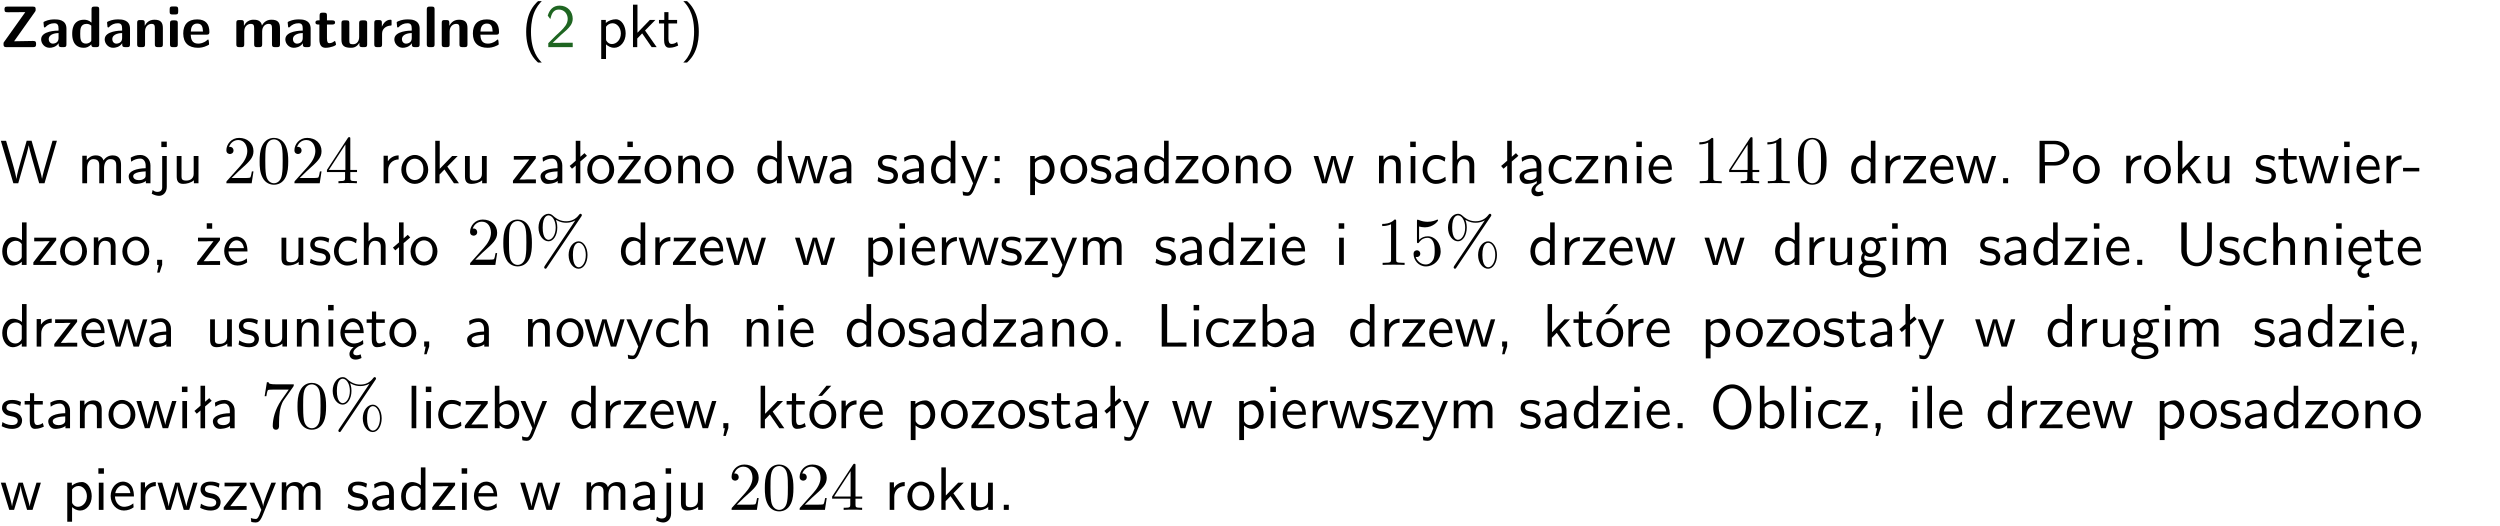 <?xml version="1.0" encoding="UTF-8"?>
<svg width="366pt" height="77pt" version="1.2" viewBox="0 0 366 77" xmlns="http://www.w3.org/2000/svg" xmlns:xlink="http://www.w3.org/1999/xlink">
 <defs>
  <symbol id="glyph0-1" overflow="visible">
   <path d="m5.141-5.203c0.078-0.109 0.078-0.125 0.078-0.312 0-0.234 0-0.422-0.406-0.422h-3.75c-0.359 0-0.406 0.141-0.406 0.422 0 0.406 0.172 0.406 0.516 0.406 0.75 0 1.484-0.016 2.234-0.016h0.297l-3.094 4.344c-0.094 0.109-0.094 0.125-0.094 0.297v0.078c0 0.297 0.094 0.406 0.422 0.406h3.922c0.328 0 0.422-0.109 0.422-0.406v-0.078c0-0.422-0.203-0.422-0.5-0.422-0.75 0-1.938 0.031-2.719 0.047z"/>
  </symbol>
  <symbol id="glyph0-2" overflow="visible">
   <path d="m3.969-2.703c0-1.359-1.297-1.359-1.719-1.359-0.406 0-0.844 0.031-1.406 0.266-0.188 0.078-0.234 0.109-0.234 0.203 0 0.062 0.062 0.547 0.062 0.625 0.016 0.047 0.062 0.094 0.109 0.094s0.078-0.031 0.094-0.047c0.375-0.391 0.797-0.578 1.328-0.578 0.469 0 0.609 0.281 0.609 0.781v0.297c-0.297 0-2.547 0.031-2.547 1.281 0 0.594 0.484 1.234 1.234 1.234 0.297 0 0.938-0.078 1.328-0.672v0.172c0 0.266 0.062 0.406 0.422 0.406h0.312c0.328 0 0.406-0.109 0.406-0.406zm-1.156 1.391c0 0.797-0.812 0.797-0.844 0.797-0.359 0-0.594-0.312-0.594-0.641 0-0.844 1.188-0.906 1.438-0.906z"/>
  </symbol>
  <symbol id="glyph0-3" overflow="visible">
   <path d="m4.266-5.531c0-0.281-0.047-0.406-0.406-0.406h-0.312c-0.328 0-0.406 0.109-0.406 0.406v1.938c-0.391-0.359-0.812-0.422-1.078-0.422-1.75 0-1.75 1.641-1.75 2.062 0 0.391 0 2.047 1.703 2.047 0.359 0 0.719-0.109 1.094-0.5 0 0.328 0.125 0.406 0.406 0.406h0.344c0.328 0 0.406-0.109 0.406-0.406zm-1.156 4.453c0 0.156 0 0.234-0.25 0.406-0.219 0.125-0.406 0.156-0.516 0.156-0.859 0-0.859-0.797-0.859-1.438s0-1.453 0.953-1.453c0.25 0 0.484 0.094 0.672 0.266z"/>
  </symbol>
  <symbol id="glyph0-4" overflow="visible">
   <path d="m4.281-2.781c0-0.891-0.375-1.234-1.25-1.234-0.906 0-1.281 0.656-1.391 0.875h-0.016v-0.422c0-0.281-0.062-0.406-0.406-0.406h-0.297c-0.312 0-0.406 0.094-0.406 0.406v3.156c0 0.297 0.094 0.406 0.406 0.406h0.344c0.328 0 0.406-0.109 0.406-0.406v-1.891c0-0.75 0.5-1.109 0.953-1.109 0.406 0 0.484 0.203 0.484 0.641v2.359c0 0.266 0.062 0.406 0.422 0.406h0.344c0.328 0 0.406-0.109 0.406-0.406z"/>
  </symbol>
  <symbol id="glyph0-5" overflow="visible">
   <path d="m0.875-5.953c-0.281 0-0.406 0.047-0.406 0.391v0.406c0 0.266 0.078 0.375 0.391 0.375h0.453c0.406 0 0.406-0.172 0.406-0.578s0-0.594-0.406-0.594zm0.781 2.438c0-0.266-0.062-0.406-0.406-0.406h-0.312c-0.312 0-0.422 0.094-0.422 0.406v3.109c0 0.297 0.094 0.406 0.422 0.406h0.312c0.328 0 0.406-0.109 0.406-0.406z"/>
  </symbol>
  <symbol id="glyph0-6" overflow="visible">
   <path d="m3.688-1.828c0.203 0 0.406-0.016 0.406-0.391 0-1.109-0.5-1.844-1.781-1.844-1.375 0-2.047 0.766-2.047 2.062 0 1.406 0.812 2.094 2.156 2.094 0.328 0 0.812-0.047 1.375-0.328 0.188-0.094 0.25-0.109 0.25-0.219 0-0.062-0.016-0.312-0.031-0.375-0.031-0.266-0.047-0.281-0.125-0.281-0.031 0-0.047 0-0.141 0.094-0.5 0.438-1.016 0.5-1.297 0.5-0.969 0-1.062-0.766-1.094-1.312zm-2.312-0.453c0.016-0.531 0.188-1.172 0.938-1.172 0.688 0 0.812 0.5 0.844 1.172z"/>
  </symbol>
  <symbol id="glyph0-7" overflow="visible">
   <path d="m6.906-2.781c0-0.891-0.375-1.234-1.25-1.234-0.609 0-1.078 0.281-1.391 0.844-0.141-0.812-0.859-0.844-1.219-0.844-0.172 0-0.531 0-0.922 0.281-0.266 0.203-0.422 0.469-0.484 0.594h-0.016v-0.422c0-0.281-0.062-0.406-0.406-0.406h-0.297c-0.312 0-0.406 0.094-0.406 0.406v3.156c0 0.297 0.094 0.406 0.406 0.406h0.344c0.328 0 0.406-0.109 0.406-0.406v-1.891c0-0.781 0.531-1.109 0.953-1.109 0.406 0 0.5 0.188 0.5 0.641v2.359c0 0.297 0.094 0.406 0.406 0.406h0.344c0.328 0 0.422-0.109 0.422-0.406v-1.891c0-0.781 0.516-1.109 0.938-1.109 0.406 0 0.5 0.188 0.5 0.641v2.359c0 0.297 0.094 0.406 0.406 0.406h0.344c0.328 0 0.422-0.109 0.422-0.406z"/>
  </symbol>
  <symbol id="glyph0-8" overflow="visible">
   <path d="m1.859-3.312h0.766c0.109 0 0.422 0 0.422-0.297 0-0.312-0.312-0.312-0.422-0.312h-0.766v-0.703c0-0.281-0.047-0.422-0.406-0.422h-0.266c-0.312 0-0.406 0.094-0.406 0.422v0.703h-0.203c-0.094 0-0.406 0-0.406 0.312 0 0.297 0.312 0.297 0.406 0.297h0.172v2.172c0 0.859 0.312 1.234 0.906 1.234 0.078 0 0.453 0 0.891-0.141 0.156-0.031 0.641-0.188 0.641-0.359 0-0.016-0.016-0.078-0.062-0.266-0.047-0.172-0.062-0.219-0.141-0.219-0.031 0-0.047 0.016-0.094 0.062-0.094 0.062-0.328 0.25-0.688 0.25-0.203 0-0.344-0.141-0.344-0.703z"/>
  </symbol>
  <symbol id="glyph0-9" overflow="visible">
   <path d="m4.281-3.516c0-0.266-0.062-0.406-0.406-0.406h-0.344c-0.328 0-0.422 0.109-0.422 0.406v2.031c0 0.562-0.297 1.062-0.906 1.062-0.469 0-0.531-0.125-0.531-0.578v-2.516c0-0.266-0.047-0.406-0.406-0.406h-0.344c-0.312 0-0.406 0.094-0.406 0.406v2.438c0 0.922 0.5 1.172 1.391 1.172 0.219 0 0.828 0 1.234-0.734v0.234c0 0.266 0.062 0.406 0.406 0.406h0.328c0.328 0 0.406-0.109 0.406-0.406z"/>
  </symbol>
  <symbol id="glyph0-10" overflow="visible">
   <path d="m1.656-1.969c0-0.812 0.688-1.141 1.219-1.188 0.156 0 0.172 0 0.172-0.219v-0.406c0-0.172 0-0.234-0.156-0.234-0.234 0-0.859 0.078-1.266 1.016v-0.562c0-0.281-0.062-0.406-0.422-0.406h-0.266c-0.312 0-0.422 0.094-0.422 0.406v3.156c0 0.297 0.094 0.406 0.422 0.406h0.312c0.328 0 0.406-0.109 0.406-0.406z"/>
  </symbol>
  <symbol id="glyph0-11" overflow="visible">
   <path d="m1.656-5.531c0-0.281-0.062-0.406-0.406-0.406h-0.312c-0.312 0-0.422 0.094-0.422 0.406v5.125c0 0.297 0.094 0.406 0.422 0.406h0.312c0.328 0 0.406-0.109 0.406-0.406z"/>
  </symbol>
  <symbol id="glyph1-1" overflow="visible">
   <path d="m2.438-6.734c-0.297 0.281-0.891 0.828-1.312 1.922-0.359 0.969-0.422 1.922-0.422 2.562 0 2.906 1.297 4.094 1.734 4.5h0.547c-0.438-0.438-1.578-1.594-1.578-4.5 0-0.5 0.031-1.547 0.391-2.609 0.375-1.031 0.891-1.578 1.188-1.875z"/>
  </symbol>
  <symbol id="glyph1-2" overflow="visible">
   <path d="m1.562-1.688c-0.25 0.25-0.859 0.875-1.109 1.109v0.578h3.578v-0.641h-1.641c-0.109 0-0.219 0.016-0.312 0.016h-0.984c0.281-0.25 0.969-0.922 1.25-1.188 0.172-0.156 0.625-0.531 0.797-0.703 0.406-0.406 0.891-0.875 0.891-1.641 0-1.031-0.734-1.922-1.922-1.922-1.016 0-1.516 0.703-1.734 1.469 0.109 0.156 0.156 0.203 0.172 0.234 0.016 0.016 0.109 0.125 0.203 0.266 0.172-0.703 0.422-1.391 1.234-1.391 0.844 0 1.312 0.672 1.312 1.359 0 0.766-0.516 1.281-1.047 1.812z"/>
  </symbol>
  <symbol id="glyph1-3" overflow="visible">
   <path d="m1.438-0.406c0.281 0.25 0.672 0.5 1.203 0.5 0.875 0 1.672-0.875 1.672-2.094 0-1.078-0.578-2.078-1.438-2.078-0.531 0-1.047 0.188-1.469 0.531v-0.438h-0.672v5.719h0.703zm0-2.578c0.219-0.312 0.562-0.516 0.953-0.516 0.672 0 1.219 0.672 1.219 1.5 0 0.922-0.641 1.547-1.312 1.547-0.344 0-0.594-0.172-0.766-0.422-0.094-0.125-0.094-0.141-0.094-0.312z"/>
  </symbol>
  <symbol id="glyph1-4" overflow="visible">
   <path d="m2.516-2.438 1.516-1.547h-0.812l-1.812 1.875v-4.109h-0.656v6.219h0.625v-1.266l0.719-0.75 1.391 2.016h0.734z"/>
  </symbol>
  <symbol id="glyph1-5" overflow="visible">
   <path d="m1.562-3.469h1.266v-0.516h-1.266v-1.141h-0.609v1.141h-0.781v0.516h0.75v2.406c0 0.531 0.125 1.156 0.75 1.156s1.078-0.219 1.312-0.328l-0.156-0.531c-0.234 0.188-0.516 0.297-0.797 0.297-0.344 0-0.469-0.281-0.469-0.75z"/>
  </symbol>
  <symbol id="glyph1-6" overflow="visible">
   <path d="m1.047 2.25c0.297-0.281 0.891-0.828 1.297-1.922 0.359-0.969 0.422-1.922 0.422-2.578 0-2.891-1.281-4.078-1.719-4.484h-0.547c0.438 0.438 1.578 1.594 1.578 4.484 0 0.516-0.031 1.562-0.406 2.625-0.359 1.031-0.875 1.578-1.172 1.875z"/>
  </symbol>
  <symbol id="glyph1-7" overflow="visible">
   <path d="m8.328-6.219h-0.641l-0.812 2.812c-0.234 0.797-0.672 2.297-0.719 2.766 0-0.016-0.062-0.484-0.656-2.531l-0.875-3.047h-0.719l-0.812 2.797c-0.203 0.688-0.641 2.25-0.688 2.766h-0.016c-0.031-0.359-0.281-1.25-0.344-1.547-0.125-0.422-0.172-0.609-0.422-1.484l-0.734-2.531h-0.766l1.828 6.219h0.719l0.891-3.109c0.203-0.656 0.578-2 0.641-2.453 0.047 0.266 0.25 1.109 0.5 1.969l1.031 3.594h0.781z"/>
  </symbol>
  <symbol id="glyph1-8" overflow="visible">
   <path d="m6.391-2.672c0-0.609-0.141-1.406-1.219-1.406-0.547 0-1.016 0.25-1.344 0.734-0.234-0.688-0.859-0.734-1.141-0.734-0.656 0-1.078 0.359-1.312 0.688v-0.641h-0.656v4.031h0.703v-2.203c0-0.609 0.25-1.328 0.906-1.328 0.844 0 0.875 0.578 0.875 0.922v2.609h0.703v-2.203c0-0.609 0.25-1.328 0.906-1.328 0.844 0 0.875 0.578 0.875 0.922v2.609h0.703z"/>
  </symbol>
  <symbol id="glyph1-9" overflow="visible">
   <path d="m3.578-2.594c0-0.906-0.656-1.547-1.484-1.547-0.578 0-0.984 0.156-1.406 0.391l0.062 0.594c0.453-0.328 0.906-0.453 1.344-0.453 0.422 0 0.781 0.359 0.781 1.031v0.375c-1.344 0.031-2.484 0.406-2.484 1.188 0 0.391 0.25 1.109 1.031 1.109 0.125 0 0.969-0.016 1.484-0.422v0.328h0.672zm-0.703 1.406c0 0.172 0 0.391-0.297 0.562-0.266 0.172-0.609 0.172-0.703 0.172-0.438 0-0.828-0.203-0.828-0.578 0-0.625 1.453-0.688 1.828-0.703z"/>
  </symbol>
  <symbol id="glyph1-10" overflow="visible">
   <path d="m1.656-6.094h-0.797v0.797h0.797zm-2.203 7.625c0.438 0.25 0.844 0.312 1.078 0.312 0.562 0 1.125-0.469 1.125-1.312v-4.516h-0.672v4.594c0 0.578-0.453 0.656-0.703 0.656-0.266 0-0.5-0.094-0.688-0.281z"/>
  </symbol>
  <symbol id="glyph1-11" overflow="visible">
   <path d="m3.906-3.984h-0.703v2.609c0 0.672-0.5 0.984-1.078 0.984-0.641 0-0.703-0.234-0.703-0.625v-2.969h-0.703v3c0 0.656 0.219 1.078 0.953 1.078 0.484 0 1.125-0.141 1.562-0.531v0.438h0.672z"/>
  </symbol>
  <symbol id="glyph1-12" overflow="visible">
   <path d="m1.406-1.922c0-0.891 0.641-1.547 1.531-1.562v-0.594c-0.797 0-1.297 0.453-1.578 0.859v-0.812h-0.625v4.031h0.672z"/>
  </symbol>
  <symbol id="glyph1-13" overflow="visible">
   <path d="m4.203-1.969c0-1.203-0.891-2.172-1.953-2.172-1.109 0-1.984 1-1.984 2.172s0.922 2.062 1.969 2.062c1.078 0 1.969-0.906 1.969-2.062zm-1.969 1.5c-0.625 0-1.266-0.516-1.266-1.594s0.688-1.531 1.266-1.531c0.625 0 1.266 0.469 1.266 1.531s-0.609 1.594-1.266 1.594z"/>
  </symbol>
  <symbol id="glyph1-14" overflow="visible">
   <path d="m3.594-3.625v-0.359h-3.219v0.531h1.25c0.109 0 0.219-0.016 0.328-0.016h0.688l-2.391 3.094v0.375h3.359v-0.562h-1.328c-0.109 0-0.203 0.016-0.312 0.016h-0.766z"/>
  </symbol>
  <symbol id="glyph1-15" overflow="visible">
   <path d="m2.516-4.406-0.609 0.531v-2.344h-0.672v2.922l-0.891 0.766 0.344 0.406 0.547-0.469v2.594h0.672v-3.188l0.969-0.828z"/>
  </symbol>
  <symbol id="glyph1-16" overflow="visible">
   <path d="m3.594-3.625v-0.359h-3.219v0.531h1.25c0.109 0 0.219-0.016 0.328-0.016h0.688l-2.391 3.094v0.375h3.359v-0.562h-1.328c-0.109 0-0.203 0.016-0.312 0.016h-0.766zm-1.141-2.469h-0.797v0.797h0.797z"/>
  </symbol>
  <symbol id="glyph1-17" overflow="visible">
   <path d="m3.906-2.672c0-0.594-0.141-1.406-1.234-1.406-0.812 0-1.25 0.609-1.297 0.672v-0.625h-0.656v4.031h0.703v-2.203c0-0.594 0.234-1.328 0.906-1.328 0.859 0 0.875 0.641 0.875 0.922v2.609h0.703z"/>
  </symbol>
  <symbol id="glyph1-18" overflow="visible">
   <path d="m3.891-6.219h-0.672v2.625c-0.469-0.391-0.969-0.484-1.312-0.484-0.891 0-1.578 0.938-1.578 2.094 0 1.172 0.688 2.078 1.531 2.078 0.297 0 0.828-0.078 1.328-0.562v0.469h0.703zm-0.703 4.969c0 0.125 0 0.297-0.297 0.547-0.203 0.188-0.422 0.25-0.656 0.25-0.562 0-1.219-0.422-1.219-1.531 0-1.188 0.781-1.547 1.312-1.547 0.391 0 0.672 0.203 0.859 0.484z"/>
  </symbol>
  <symbol id="glyph1-19" overflow="visible">
   <path d="m5.984-3.984h-0.641l-0.578 1.906c-0.109 0.312-0.375 1.203-0.422 1.594-0.031-0.281-0.266-1.078-0.422-1.594l-0.578-1.906h-0.625l-0.516 1.688c-0.094 0.312-0.406 1.344-0.438 1.797-0.047-0.422-0.344-1.438-0.484-1.938l-0.469-1.547h-0.688l1.234 3.984h0.703c0.047-0.141 0.359-1.141 0.562-1.844 0.125-0.422 0.375-1.297 0.391-1.641h0.016c0.016 0.25 0.172 0.875 0.281 1.266l0.656 2.219h0.797z"/>
  </symbol>
  <symbol id="glyph1-20" overflow="visible">
   <path d="m3.078-3.844c-0.469-0.219-0.828-0.297-1.297-0.297-0.219 0-1.484 0-1.484 1.188 0 0.438 0.266 0.719 0.484 0.891 0.281 0.203 0.469 0.234 0.969 0.328 0.328 0.062 0.844 0.172 0.844 0.656 0 0.609-0.703 0.609-0.844 0.609-0.734 0-1.234-0.328-1.391-0.438l-0.109 0.609c0.281 0.141 0.781 0.391 1.516 0.391 0.156 0 0.641 0 1.031-0.281 0.281-0.219 0.438-0.578 0.438-0.953 0-0.5-0.344-0.812-0.359-0.828-0.344-0.312-0.594-0.375-1.031-0.453-0.5-0.094-0.906-0.188-0.906-0.625 0-0.562 0.641-0.562 0.75-0.562 0.297 0 0.766 0.047 1.281 0.344z"/>
  </symbol>
  <symbol id="glyph1-21" overflow="visible">
   <path d="m4-3.984h-0.672c-1.172 2.859-1.188 3.266-1.188 3.469h-0.016c-0.047-0.594-0.766-2.266-0.812-2.344l-0.484-1.125h-0.703l1.734 3.984c-0.094 0.281-0.281 0.719-0.312 0.812-0.234 0.516-0.391 0.516-0.516 0.516-0.141 0-0.438-0.031-0.703-0.141l0.062 0.578c0.188 0.047 0.438 0.078 0.641 0.078 0.312 0 0.641-0.109 1.016-1.031z"/>
  </symbol>
  <symbol id="glyph1-22" overflow="visible">
   <path d="m1.609-3.984h-0.734v0.75h0.734zm-0.734 3.234v0.75h0.734v-0.75z"/>
  </symbol>
  <symbol id="glyph1-23" overflow="visible">
   <path d="m1.469-6.094h-0.812v0.797h0.812zm-0.062 2.109h-0.688v3.984h0.688z"/>
  </symbol>
  <symbol id="glyph1-24" overflow="visible">
   <path d="m3.672-3.75c-0.531-0.297-0.828-0.391-1.375-0.391-1.25 0-1.969 1.094-1.969 2.156 0 1.109 0.812 2.078 1.938 2.078 0.484 0 0.969-0.125 1.453-0.453l-0.047-0.594c-0.469 0.359-0.953 0.484-1.406 0.484-0.734 0-1.25-0.656-1.25-1.531 0-0.703 0.344-1.562 1.297-1.562 0.453 0 0.766 0.078 1.25 0.391z"/>
  </symbol>
  <symbol id="glyph1-25" overflow="visible">
   <path d="m3.906-2.672c0-0.594-0.141-1.406-1.234-1.406-0.562 0-0.984 0.281-1.266 0.641v-2.781h-0.688v6.219h0.703v-2.203c0-0.594 0.234-1.328 0.906-1.328 0.859 0 0.875 0.641 0.875 0.922v2.609h0.703z"/>
  </symbol>
  <symbol id="glyph1-26" overflow="visible">
   <path d="m2.875-1.188c0 0.172 0 0.391-0.297 0.562-0.266 0.172-0.609 0.172-0.703 0.172-0.438 0-0.828-0.203-0.828-0.578 0-0.625 1.453-0.688 1.828-0.703zm-0.188 2.125c0-0.406 0.375-0.703 0.797-0.938h0.094v-2.594c0-0.906-0.656-1.547-1.484-1.547-0.578 0-0.984 0.156-1.406 0.391l0.062 0.594c0.453-0.328 0.906-0.453 1.344-0.453 0.422 0 0.781 0.359 0.781 1.031v0.375c-1.344 0.031-2.484 0.406-2.484 1.188 0 0.391 0.25 1.109 1.031 1.109 0.125 0 0.969-0.016 1.484-0.422v0.328c-0.453 0.25-0.812 0.688-0.781 1.141 0.016 0.391 0.281 0.766 0.891 0.766 0.297 0 0.516-0.062 0.875-0.234l-0.125-0.531c-0.203 0.094-0.406 0.141-0.594 0.141-0.25-0.031-0.469-0.078-0.484-0.344z"/>
  </symbol>
  <symbol id="glyph1-27" overflow="visible">
   <path d="m3.719-1.969c0-0.297-0.016-0.969-0.359-1.516-0.375-0.547-0.922-0.656-1.25-0.656-0.984 0-1.797 0.953-1.797 2.109 0 1.188 0.859 2.125 1.938 2.125 0.562 0 1.078-0.203 1.422-0.469l-0.047-0.578c-0.562 0.469-1.156 0.5-1.359 0.5-0.719 0-1.297-0.625-1.328-1.516zm-2.734-0.484c0.141-0.688 0.625-1.141 1.125-1.141 0.469 0 0.969 0.312 1.094 1.141z"/>
  </symbol>
  <symbol id="glyph1-28" overflow="visible">
   <path d="m1.609-0.75h-0.734v0.75h0.734z"/>
  </symbol>
  <symbol id="glyph1-29" overflow="visible">
   <path d="m3.156-2.594c1.109 0 2.062-0.812 2.062-1.812 0-0.969-0.891-1.812-2.125-1.812h-2.234v6.219h0.797v-2.594zm-0.266-3.125c1 0 1.609 0.547 1.609 1.312 0 0.703-0.578 1.297-1.609 1.297h-1.266v-2.609z"/>
  </symbol>
  <symbol id="glyph1-30" overflow="visible">
   <path d="m2.469-1.734v-0.516h-2.375v0.516z"/>
  </symbol>
  <symbol id="glyph1-31" overflow="visible">
   <path d="m1.609-0.016v-0.734h-0.734v0.75h0.219l-0.219 1.125h0.359z"/>
  </symbol>
  <symbol id="glyph1-32" overflow="visible">
   <path d="m3.156-3.5c0.203 0 0.453-0.047 0.672-0.047 0.156 0 0.5 0.031 0.516 0.031l-0.094-0.562c-0.625 0-1.141 0.172-1.422 0.281-0.188-0.156-0.484-0.281-0.844-0.281-0.781 0-1.422 0.641-1.422 1.453 0 0.344 0.109 0.656 0.297 0.891-0.266 0.375-0.266 0.719-0.266 0.766 0 0.234 0.078 0.5 0.234 0.688-0.469 0.266-0.578 0.688-0.578 0.922 0 0.672 0.891 1.203 1.984 1.203 1.109 0 1.984-0.531 1.984-1.219 0-1.25-1.5-1.25-1.844-1.25h-0.781c-0.125 0-0.531 0-0.531-0.469 0-0.094 0.047-0.25 0.109-0.328 0.188 0.141 0.484 0.266 0.812 0.266 0.812 0 1.438-0.672 1.438-1.469 0-0.422-0.203-0.75-0.297-0.891zm-1.172 1.828c-0.328 0-0.797-0.203-0.797-0.953 0-0.734 0.469-0.938 0.797-0.938 0.391 0 0.812 0.25 0.812 0.938 0 0.703-0.422 0.953-0.812 0.953zm0.406 1.703c0.188 0 1.203 0 1.203 0.609 0 0.406-0.609 0.703-1.344 0.703s-1.375-0.281-1.375-0.703c0-0.031 0-0.609 0.703-0.609z"/>
  </symbol>
  <symbol id="glyph1-33" overflow="visible">
   <path d="m5.312-6.219h-0.688v4.141c0 1.188-0.766 1.766-1.516 1.766-0.734 0-1.469-0.562-1.469-1.766v-4.141h-0.797v4.125c0 1.312 1.047 2.297 2.266 2.297 1.203 0 2.203-1 2.203-2.297z"/>
  </symbol>
  <symbol id="glyph1-34" overflow="visible">
   <path d="m0.984-2.453c0.141-0.688 0.625-1.141 1.125-1.141 0.469 0 0.969 0.312 1.094 1.141zm1.219 3.391c0-0.406 0.391-0.734 0.797-0.969 0.266-0.078 0.484-0.203 0.672-0.344l-0.047-0.578c-0.562 0.469-1.156 0.5-1.359 0.5-0.719 0-1.297-0.625-1.328-1.516h2.781c0-0.297-0.016-0.969-0.359-1.516-0.375-0.547-0.922-0.656-1.25-0.656-0.984 0-1.797 0.953-1.797 2.109 0 1.188 0.859 2.125 1.938 2.125-0.359 0.25-0.641 0.656-0.609 1.047 0.016 0.391 0.281 0.766 0.891 0.766 0.297 0 0.516-0.062 0.875-0.234l-0.125-0.531c-0.203 0.094-0.406 0.141-0.594 0.141-0.25-0.031-0.469-0.078-0.484-0.344z"/>
  </symbol>
  <symbol id="glyph1-35" overflow="visible">
   <path d="m1.641-6.219h-0.797v6.219h3.625v-0.594c-0.797 0.016-1.594 0.016-2.391 0.016h-0.438z"/>
  </symbol>
  <symbol id="glyph1-36" overflow="visible">
   <path d="m1.406-6.219h-0.672v6.219h0.703v-0.406c0.219 0.188 0.594 0.5 1.203 0.5 0.891 0 1.672-0.891 1.672-2.094 0-1.109-0.625-2.078-1.453-2.078-0.359 0-0.906 0.094-1.453 0.531zm0.031 3.219c0.141-0.219 0.469-0.531 0.953-0.531 0.531 0 1.219 0.391 1.219 1.531 0 1.172-0.75 1.547-1.297 1.547-0.359 0-0.656-0.156-0.875-0.562z"/>
  </symbol>
  <symbol id="glyph1-37" overflow="visible">
   <path d="m4.203-1.969c0-1.203-0.891-2.172-1.953-2.172-1.109 0-1.984 1-1.984 2.172s0.922 2.062 1.969 2.062c1.078 0 1.969-0.906 1.969-2.062zm-1.969 1.5c-0.625 0-1.266-0.516-1.266-1.594s0.688-1.531 1.266-1.531c0.625 0 1.266 0.469 1.266 1.531s-0.609 1.594-1.266 1.594zm1.234-5.75h-0.703l-1.203 1.484h0.547z"/>
  </symbol>
  <symbol id="glyph1-38" overflow="visible">
   <path d="m1.406-6.219h-0.688v6.219h0.688z"/>
  </symbol>
  <symbol id="glyph1-39" overflow="visible">
   <path d="m6.094-3.094c0-1.891-1.297-3.328-2.797-3.328-1.516 0-2.797 1.469-2.797 3.328 0 1.906 1.328 3.297 2.797 3.297 1.5 0 2.797-1.406 2.797-3.297zm-2.797 2.703c-1.047 0-2-1.109-2-2.844 0-1.641 0.984-2.609 2-2.609 1.031 0 2 1.016 2 2.609 0 1.75-0.969 2.844-2 2.844z"/>
  </symbol>
  <symbol id="glyph2-1" overflow="visible">
   <path d="m4.469-1.734h-0.234c-0.062 0.297-0.125 0.734-0.234 0.891-0.062 0.078-0.719 0.078-0.938 0.078h-1.797l1.062-1.031c1.547-1.375 2.141-1.906 2.141-2.906 0-1.141-0.891-1.938-2.109-1.938-1.125 0-1.859 0.922-1.859 1.812 0 0.547 0.5 0.547 0.531 0.547 0.172 0 0.516-0.109 0.516-0.531 0-0.25-0.188-0.516-0.531-0.516-0.078 0-0.094 0-0.125 0.016 0.219-0.656 0.766-1.016 1.344-1.016 0.906 0 1.328 0.812 1.328 1.625 0 0.797-0.484 1.578-1.047 2.203l-1.906 2.125c-0.109 0.109-0.109 0.141-0.109 0.375h3.703z"/>
  </symbol>
  <symbol id="glyph2-2" overflow="visible">
   <path d="m4.578-3.188c0-0.797-0.047-1.594-0.391-2.328-0.453-0.969-1.281-1.125-1.688-1.125-0.609 0-1.328 0.266-1.75 1.188-0.312 0.688-0.359 1.469-0.359 2.266 0 0.75 0.031 1.641 0.453 2.406 0.422 0.797 1.156 1 1.641 1 0.531 0 1.297-0.203 1.734-1.156 0.312-0.688 0.359-1.469 0.359-2.25zm-2.094 3.188c-0.391 0-0.984-0.25-1.156-1.203-0.109-0.594-0.109-1.516-0.109-2.109 0-0.641 0-1.297 0.078-1.828 0.188-1.188 0.938-1.281 1.188-1.281 0.328 0 0.984 0.188 1.172 1.172 0.109 0.562 0.109 1.312 0.109 1.938 0 0.75 0 1.422-0.109 2.062-0.156 0.953-0.719 1.25-1.172 1.25z"/>
  </symbol>
  <symbol id="glyph2-3" overflow="visible">
   <path d="m0.281-1.641h2.656v0.859c0 0.359-0.031 0.469-0.766 0.469h-0.203v0.312c0.406-0.031 0.922-0.031 1.344-0.031s0.938 0 1.359 0.031v-0.312h-0.219c-0.734 0-0.75-0.109-0.75-0.469v-0.859h0.984v-0.312h-0.984v-4.531c0-0.203 0-0.266-0.172-0.266-0.078 0-0.109 0-0.188 0.125l-3.062 4.672zm2.703-0.312h-2.422l2.422-3.719z"/>
  </symbol>
  <symbol id="glyph2-4" overflow="visible">
   <path d="m2.938-6.375c0-0.25 0-0.266-0.234-0.266-0.625 0.641-1.5 0.641-1.812 0.641v0.312c0.203 0 0.781 0 1.297-0.266v5.172c0 0.359-0.031 0.469-0.922 0.469h-0.312v0.312c0.344-0.031 1.203-0.031 1.609-0.031 0.391 0 1.266 0 1.609 0.031v-0.312h-0.312c-0.906 0-0.922-0.109-0.922-0.469z"/>
  </symbol>
  <symbol id="glyph2-5" overflow="visible">
   <path d="m6.828-7.094c0.062-0.094 0.078-0.125 0.078-0.188 0-0.109-0.094-0.203-0.203-0.203-0.094 0-0.141 0.078-0.203 0.141-0.5 0.688-1.172 0.953-1.891 0.953-0.703 0-1.312-0.25-1.875-0.766-0.188-0.172-0.391-0.328-0.703-0.328-0.766 0-1.469 0.844-1.469 2.016 0 1.203 0.719 2.016 1.469 2.016 0.719 0 1.281-0.891 1.281-2.016 0-0.141 0-0.609-0.203-1.125 0.656 0.375 1.141 0.422 1.5 0.422 0.766 0 1.266-0.312 1.328-0.344h0.016l-4.484 6.672c-0.078 0.141-0.078 0.188-0.078 0.203 0 0.109 0.094 0.203 0.188 0.203 0.109 0 0.125-0.047 0.203-0.156zm-4.797 3.422c-0.203 0-0.859-0.141-0.859-1.797s0.656-1.781 0.859-1.781c0.531 0 1.047 0.734 1.047 1.781 0 1.078-0.531 1.797-1.047 1.797zm4.422 4.016c-0.203 0-0.859-0.141-0.859-1.797s0.641-1.781 0.859-1.781c0.531 0 1.031 0.734 1.031 1.781 0 1.078-0.516 1.797-1.031 1.797zm1.281-1.797c0-1.141-0.594-2-1.297-2-0.75 0-1.469 0.828-1.469 2 0 1.203 0.719 2.016 1.469 2.016 0.734 0 1.297-0.891 1.297-2.016z"/>
  </symbol>
  <symbol id="glyph2-6" overflow="visible">
   <path d="m4.469-2c0-1.188-0.812-2.188-1.891-2.188-0.469 0-0.906 0.156-1.266 0.516v-1.953c0.203 0.062 0.531 0.125 0.844 0.125 1.234 0 1.938-0.906 1.938-1.031 0-0.062-0.031-0.109-0.109-0.109 0 0-0.031 0-0.078 0.031-0.203 0.094-0.688 0.297-1.359 0.297-0.391 0-0.859-0.078-1.328-0.281-0.078-0.031-0.094-0.031-0.109-0.031-0.109 0-0.109 0.078-0.109 0.234v2.953c0 0.172 0 0.25 0.141 0.25 0.078 0 0.094-0.016 0.141-0.078 0.109-0.156 0.469-0.703 1.281-0.703 0.516 0 0.766 0.453 0.844 0.641 0.156 0.375 0.188 0.75 0.188 1.25 0 0.359 0 0.953-0.25 1.375-0.234 0.391-0.609 0.641-1.062 0.641-0.719 0-1.297-0.531-1.469-1.109 0.031 0 0.062 0.016 0.172 0.016 0.328 0 0.5-0.25 0.5-0.484 0-0.25-0.172-0.5-0.5-0.5-0.141 0-0.484 0.078-0.484 0.531 0 0.859 0.688 1.828 1.797 1.828 1.156 0 2.172-0.953 2.172-2.219z"/>
  </symbol>
  <symbol id="glyph2-7" overflow="visible">
   <path d="m4.75-6.078c0.078-0.109 0.078-0.125 0.078-0.344h-2.422c-1.203 0-1.234-0.125-1.266-0.312h-0.25l-0.328 2.047h0.25c0.031-0.156 0.109-0.781 0.25-0.906 0.062-0.062 0.844-0.062 0.969-0.062h2.062c-0.109 0.156-0.891 1.25-1.109 1.578-0.906 1.344-1.234 2.734-1.234 3.75 0 0.094 0 0.547 0.469 0.547 0.453 0 0.453-0.453 0.453-0.547v-0.516c0-0.547 0.031-1.094 0.109-1.625 0.047-0.234 0.172-1.094 0.625-1.703z"/>
  </symbol>
  <clipPath id="clip1">
   <path d="m0 0h365.67v1h-365.67z"/>
  </clipPath>
 </defs>
 <g id="surface1">
  <g>
   <use y="6.902" xlink:href="#glyph0-1"/>
   <use x="5.759" y="6.902" xlink:href="#glyph0-2"/>
   <use x="10.257" y="6.902" xlink:href="#glyph0-3"/>
   <use x="15.065" y="6.902" xlink:href="#glyph0-2"/>
   <use x="19.563" y="6.902" xlink:href="#glyph0-4"/>
   <use x="24.371" y="6.902" xlink:href="#glyph0-5"/>
   <use x="26.56" y="6.902" xlink:href="#glyph0-6"/>
   <use x="34.084" y="6.902" xlink:href="#glyph0-7"/>
   <use x="41.51" y="6.902" xlink:href="#glyph0-2"/>
   <use x="46.008" y="6.902" xlink:href="#glyph0-8"/>
   <use x="49.471" y="6.902" xlink:href="#glyph0-9"/>
   <use x="54.279" y="6.902" xlink:href="#glyph0-10"/>
   <use x="57.467" y="6.902" xlink:href="#glyph0-2"/>
   <use x="61.966" y="6.902" xlink:href="#glyph0-11"/>
   <use x="64.156" y="6.902" xlink:href="#glyph0-4"/>
   <use x="68.963" y="6.902" xlink:href="#glyph0-6"/>
   <use x="76.328" y="6.902" xlink:href="#glyph1-1"/>
  </g>
  <g fill="#1e6521">
   <use x="79.815" y="6.902" xlink:href="#glyph1-2"/>
  </g>
  <g>
   <use x="87.284" y="6.902" xlink:href="#glyph1-3"/>
   <use x="91.917" y="6.902" xlink:href="#glyph1-4"/>
   <use x="96.301" y="6.902" xlink:href="#glyph1-5"/>
   <use x="99.538" y="6.902" xlink:href="#glyph1-6"/>
   <use y="26.827" xlink:href="#glyph1-7"/>
   <use x="11.328" y="26.827" xlink:href="#glyph1-8"/>
   <use x="18.451" y="26.827" xlink:href="#glyph1-9"/>
   <use x="22.76" y="26.827" xlink:href="#glyph1-10"/>
   <use x="25.152" y="26.827" xlink:href="#glyph1-11"/>
   <use x="32.639" y="26.827" xlink:href="#glyph2-1"/>
   <use x="37.62" y="26.827" xlink:href="#glyph2-2"/>
   <use x="42.602" y="26.827" xlink:href="#glyph2-1"/>
   <use x="47.583" y="26.827" xlink:href="#glyph2-3"/>
   <use x="55.422" y="26.827" xlink:href="#glyph1-12"/>
   <use x="58.486" y="26.827" xlink:href="#glyph1-13"/>
   <use x="62.969" y="26.827" xlink:href="#glyph1-4"/>
   <use x="67.353" y="26.827" xlink:href="#glyph1-11"/>
   <use x="74.846" y="26.827" xlink:href="#glyph1-14"/>
   <use x="78.744" y="26.827" xlink:href="#glyph1-9"/>
   <use x="83.053" y="26.827" xlink:href="#glyph1-15"/>
   <use x="85.71" y="26.827" xlink:href="#glyph1-13"/>
   <use x="90.194" y="26.827" xlink:href="#glyph1-16"/>
   <use x="94.091" y="26.827" xlink:href="#glyph1-13"/>
   <use x="98.575" y="26.827" xlink:href="#glyph1-17"/>
   <use x="103.208" y="26.827" xlink:href="#glyph1-13"/>
   <use x="110.551" y="26.827" xlink:href="#glyph1-18"/>
   <use x="115.184" y="26.827" xlink:href="#glyph1-19"/>
   <use x="121.06" y="26.827" xlink:href="#glyph1-9"/>
   <use x="128.229" y="26.827" xlink:href="#glyph1-20"/>
   <use x="131.666" y="26.827" xlink:href="#glyph1-9"/>
   <use x="135.975" y="26.827" xlink:href="#glyph1-18"/>
   <use x="140.599" y="26.827" xlink:href="#glyph1-21"/>
   <use x="144.743" y="26.827" xlink:href="#glyph1-22"/>
   <use x="150.085" y="26.827" xlink:href="#glyph1-3"/>
   <use x="154.969" y="26.827" xlink:href="#glyph1-13"/>
   <use x="159.452" y="26.827" xlink:href="#glyph1-20"/>
   <use x="162.889" y="26.827" xlink:href="#glyph1-9"/>
   <use x="167.198" y="26.827" xlink:href="#glyph1-18"/>
   <use x="171.831" y="26.827" xlink:href="#glyph1-14"/>
   <use x="175.729" y="26.827" xlink:href="#glyph1-13"/>
   <use x="180.212" y="26.827" xlink:href="#glyph1-17"/>
   <use x="184.845" y="26.827" xlink:href="#glyph1-13"/>
   <use x="192.188" y="26.827" xlink:href="#glyph1-19"/>
   <use x="201.166" y="26.827" xlink:href="#glyph1-17"/>
   <use x="205.799" y="26.827" xlink:href="#glyph1-23"/>
   <use x="207.941" y="26.827" xlink:href="#glyph1-24"/>
   <use x="211.926" y="26.827" xlink:href="#glyph1-25"/>
   <use x="219.419" y="26.827" xlink:href="#glyph1-15"/>
   <use x="222.077" y="26.827" xlink:href="#glyph1-26"/>
   <use x="226.386" y="26.827" xlink:href="#glyph1-24"/>
   <use x="230.371" y="26.827" xlink:href="#glyph1-14"/>
   <use x="234.269" y="26.827" xlink:href="#glyph1-17"/>
   <use x="238.901" y="26.827" xlink:href="#glyph1-23"/>
   <use x="241.044" y="26.827" xlink:href="#glyph1-27"/>
   <use x="247.889" y="26.827" xlink:href="#glyph2-4"/>
   <use x="252.87" y="26.827" xlink:href="#glyph2-3"/>
   <use x="257.852" y="26.827" xlink:href="#glyph2-4"/>
   <use x="262.833" y="26.827" xlink:href="#glyph2-2"/>
   <use x="270.672" y="26.827" xlink:href="#glyph1-18"/>
   <use x="275.305" y="26.827" xlink:href="#glyph1-12"/>
   <use x="278.369" y="26.827" xlink:href="#glyph1-14"/>
   <use x="282.266" y="26.827" xlink:href="#glyph1-27"/>
   <use x="286.251" y="26.827" xlink:href="#glyph1-19"/>
   <use x="292.378" y="26.827" xlink:href="#glyph1-28"/>
   <use x="297.729" y="26.827" xlink:href="#glyph1-29"/>
   <use x="303.207" y="26.827" xlink:href="#glyph1-13"/>
   <use x="310.55" y="26.827" xlink:href="#glyph1-12"/>
   <use x="313.614" y="26.827" xlink:href="#glyph1-13"/>
   <use x="318.097" y="26.827" xlink:href="#glyph1-4"/>
   <use x="322.481" y="26.827" xlink:href="#glyph1-11"/>
   <use x="329.965" y="26.827" xlink:href="#glyph1-20"/>
   <use x="333.402" y="26.827" xlink:href="#glyph1-5"/>
   <use x="336.398" y="26.827" xlink:href="#glyph1-19"/>
   <use x="342.524" y="26.827" xlink:href="#glyph1-23"/>
   <use x="344.666" y="26.827" xlink:href="#glyph1-27"/>
   <use x="348.651" y="26.827" xlink:href="#glyph1-12"/>
   <use x="351.715" y="26.827" xlink:href="#glyph1-30"/>
   <use y="38.782" xlink:href="#glyph1-18"/>
   <use x="4.633" y="38.782" xlink:href="#glyph1-14"/>
   <use x="8.531" y="38.782" xlink:href="#glyph1-13"/>
   <use x="13.014" y="38.782" xlink:href="#glyph1-17"/>
   <use x="17.647" y="38.782" xlink:href="#glyph1-13"/>
   <use x="22.13" y="38.782" xlink:href="#glyph1-31"/>
   <use x="28.611" y="38.782" xlink:href="#glyph1-16"/>
   <use x="32.509" y="38.782" xlink:href="#glyph1-27"/>
   <use x="40.492" y="38.782" xlink:href="#glyph1-11"/>
   <use x="45.125" y="38.782" xlink:href="#glyph1-20"/>
   <use x="48.562" y="38.782" xlink:href="#glyph1-24"/>
   <use x="52.547" y="38.782" xlink:href="#glyph1-25"/>
   <use x="57.18" y="38.782" xlink:href="#glyph1-15"/>
   <use x="59.837" y="38.782" xlink:href="#glyph1-13"/>
   <use x="68.314" y="38.782" xlink:href="#glyph2-1"/>
   <use x="73.295" y="38.782" xlink:href="#glyph2-2"/>
   <use x="78.277" y="38.782" xlink:href="#glyph2-5"/>
   <use x="90.572" y="38.782" xlink:href="#glyph1-18"/>
   <use x="95.205" y="38.782" xlink:href="#glyph1-12"/>
   <use x="98.269" y="38.782" xlink:href="#glyph1-14"/>
   <use x="102.166" y="38.782" xlink:href="#glyph1-27"/>
   <use x="106.151" y="38.782" xlink:href="#glyph1-19"/>
   <use x="116.268" y="38.782" xlink:href="#glyph1-19"/>
   <use x="126.394" y="38.782" xlink:href="#glyph1-3"/>
   <use x="131.027" y="38.782" xlink:href="#glyph1-23"/>
   <use x="133.169" y="38.782" xlink:href="#glyph1-27"/>
   <use x="137.153" y="38.782" xlink:href="#glyph1-12"/>
   <use x="140.217" y="38.782" xlink:href="#glyph1-19"/>
   <use x="146.344" y="38.782" xlink:href="#glyph1-20"/>
   <use x="149.781" y="38.782" xlink:href="#glyph1-14"/>
   <use x="153.678" y="38.782" xlink:href="#glyph1-21"/>
   <use x="157.813" y="38.782" xlink:href="#glyph1-8"/>
   <use x="168.926" y="38.782" xlink:href="#glyph1-20"/>
   <use x="172.363" y="38.782" xlink:href="#glyph1-9"/>
   <use x="176.672" y="38.782" xlink:href="#glyph1-18"/>
   <use x="181.305" y="38.782" xlink:href="#glyph1-14"/>
   <use x="185.202" y="38.782" xlink:href="#glyph1-23"/>
   <use x="187.345" y="38.782" xlink:href="#glyph1-27"/>
   <use x="195.328" y="38.782" xlink:href="#glyph1-23"/>
   <use x="201.461" y="38.782" xlink:href="#glyph2-4"/>
   <use x="206.442" y="38.782" xlink:href="#glyph2-6"/>
   <use x="211.424" y="38.782" xlink:href="#glyph2-5"/>
   <use x="223.719" y="38.782" xlink:href="#glyph1-18"/>
   <use x="228.352" y="38.782" xlink:href="#glyph1-12"/>
   <use x="231.416" y="38.782" xlink:href="#glyph1-14"/>
   <use x="235.313" y="38.782" xlink:href="#glyph1-27"/>
   <use x="239.298" y="38.782" xlink:href="#glyph1-19"/>
   <use x="249.415" y="38.782" xlink:href="#glyph1-19"/>
   <use x="259.541" y="38.782" xlink:href="#glyph1-18"/>
   <use x="264.174" y="38.782" xlink:href="#glyph1-12"/>
   <use x="267.237" y="38.782" xlink:href="#glyph1-11"/>
   <use x="271.87" y="38.782" xlink:href="#glyph1-32"/>
   <use x="276.354" y="38.782" xlink:href="#glyph1-23"/>
   <use x="278.496" y="38.782" xlink:href="#glyph1-8"/>
   <use x="289.609" y="38.782" xlink:href="#glyph1-20"/>
   <use x="293.045" y="38.782" xlink:href="#glyph1-9"/>
   <use x="297.355" y="38.782" xlink:href="#glyph1-18"/>
   <use x="301.988" y="38.782" xlink:href="#glyph1-14"/>
   <use x="305.885" y="38.782" xlink:href="#glyph1-23"/>
   <use x="308.027" y="38.782" xlink:href="#glyph1-27"/>
   <use x="312.012" y="38.782" xlink:href="#glyph1-28"/>
   <use x="318.502" y="38.782" xlink:href="#glyph1-33"/>
   <use x="324.666" y="38.782" xlink:href="#glyph1-20"/>
   <use x="328.103" y="38.782" xlink:href="#glyph1-24"/>
   <use x="332.088" y="38.782" xlink:href="#glyph1-25"/>
   <use x="336.721" y="38.782" xlink:href="#glyph1-17"/>
   <use x="341.354" y="38.782" xlink:href="#glyph1-23"/>
   <use x="343.496" y="38.782" xlink:href="#glyph1-34"/>
   <use x="347.48" y="38.782" xlink:href="#glyph1-5"/>
   <use x="350.718" y="38.782" xlink:href="#glyph1-27"/>
   <use x="0" y="50.738" xlink:href="#glyph1-18"/>
   <use x="4.633" y="50.738" xlink:href="#glyph1-12"/>
   <use x="7.697" y="50.738" xlink:href="#glyph1-14"/>
   <use x="11.594" y="50.738" xlink:href="#glyph1-27"/>
   <use x="15.579" y="50.738" xlink:href="#glyph1-19"/>
   <use x="21.455" y="50.738" xlink:href="#glyph1-9"/>
   <use x="30.041" y="50.738" xlink:href="#glyph1-11"/>
   <use x="34.674" y="50.738" xlink:href="#glyph1-20"/>
   <use x="38.111" y="50.738" xlink:href="#glyph1-11"/>
   <use x="42.744" y="50.738" xlink:href="#glyph1-17"/>
   <use x="47.377" y="50.738" xlink:href="#glyph1-23"/>
   <use x="49.519" y="50.738" xlink:href="#glyph1-34"/>
   <use x="53.503" y="50.738" xlink:href="#glyph1-5"/>
   <use x="56.741" y="50.738" xlink:href="#glyph1-13"/>
   <use x="61.224" y="50.738" xlink:href="#glyph1-31"/>
   <use x="67.992" y="50.738" xlink:href="#glyph1-9"/>
   <use x="76.587" y="50.738" xlink:href="#glyph1-17"/>
   <use x="81.22" y="50.738" xlink:href="#glyph1-13"/>
   <use x="85.452" y="50.738" xlink:href="#glyph1-19"/>
   <use x="91.579" y="50.738" xlink:href="#glyph1-21"/>
   <use x="95.714" y="50.738" xlink:href="#glyph1-24"/>
   <use x="99.698" y="50.738" xlink:href="#glyph1-25"/>
   <use x="108.608" y="50.738" xlink:href="#glyph1-17"/>
   <use x="113.241" y="50.738" xlink:href="#glyph1-23"/>
   <use x="115.383" y="50.738" xlink:href="#glyph1-27"/>
   <use x="123.645" y="50.738" xlink:href="#glyph1-18"/>
   <use x="128.278" y="50.738" xlink:href="#glyph1-13"/>
   <use x="132.761" y="50.738" xlink:href="#glyph1-20"/>
   <use x="136.198" y="50.738" xlink:href="#glyph1-9"/>
   <use x="140.507" y="50.738" xlink:href="#glyph1-18"/>
   <use x="145.14" y="50.738" xlink:href="#glyph1-14"/>
   <use x="149.038" y="50.738" xlink:href="#glyph1-9"/>
   <use x="153.347" y="50.738" xlink:href="#glyph1-17"/>
   <use x="157.98" y="50.738" xlink:href="#glyph1-13"/>
   <use x="162.463" y="50.738" xlink:href="#glyph1-28"/>
   <use x="169.231" y="50.738" xlink:href="#glyph1-35"/>
   <use x="174.088" y="50.738" xlink:href="#glyph1-23"/>
   <use x="176.23" y="50.738" xlink:href="#glyph1-24"/>
   <use x="180.215" y="50.738" xlink:href="#glyph1-14"/>
   <use x="184.112" y="50.738" xlink:href="#glyph1-36"/>
   <use x="188.745" y="50.738" xlink:href="#glyph1-9"/>
   <use x="197.332" y="50.738" xlink:href="#glyph1-18"/>
   <use x="201.965" y="50.738" xlink:href="#glyph1-12"/>
   <use x="205.028" y="50.738" xlink:href="#glyph1-14"/>
   <use x="208.926" y="50.738" xlink:href="#glyph1-27"/>
   <use x="212.911" y="50.738" xlink:href="#glyph1-19"/>
   <use x="219.037" y="50.738" xlink:href="#glyph1-31"/>
   <use x="225.814" y="50.738" xlink:href="#glyph1-4"/>
   <use x="230.189" y="50.738" xlink:href="#glyph1-5"/>
   <use x="233.436" y="50.738" xlink:href="#glyph1-37"/>
   <use x="237.668" y="50.738" xlink:href="#glyph1-12"/>
   <use x="240.732" y="50.738" xlink:href="#glyph1-27"/>
   <use x="248.993" y="50.738" xlink:href="#glyph1-3"/>
   <use x="253.877" y="50.738" xlink:href="#glyph1-13"/>
   <use x="258.361" y="50.738" xlink:href="#glyph1-14"/>
   <use x="262.258" y="50.738" xlink:href="#glyph1-13"/>
   <use x="266.741" y="50.738" xlink:href="#glyph1-20"/>
   <use x="270.178" y="50.738" xlink:href="#glyph1-5"/>
   <use x="273.416" y="50.738" xlink:href="#glyph1-9"/>
   <use x="277.725" y="50.738" xlink:href="#glyph1-15"/>
   <use x="280.634" y="50.738" xlink:href="#glyph1-21"/>
   <use x="289.045" y="50.738" xlink:href="#glyph1-19"/>
   <use x="299.449" y="50.738" xlink:href="#glyph1-18"/>
   <use x="304.082" y="50.738" xlink:href="#glyph1-12"/>
   <use x="307.146" y="50.738" xlink:href="#glyph1-11"/>
   <use x="311.779" y="50.738" xlink:href="#glyph1-32"/>
   <use x="316.262" y="50.738" xlink:href="#glyph1-23"/>
   <use x="318.404" y="50.738" xlink:href="#glyph1-8"/>
   <use x="329.804" y="50.738" xlink:href="#glyph1-20"/>
   <use x="333.241" y="50.738" xlink:href="#glyph1-9"/>
   <use x="337.55" y="50.738" xlink:href="#glyph1-18"/>
   <use x="342.183" y="50.738" xlink:href="#glyph1-14"/>
   <use x="346.081" y="50.738" xlink:href="#glyph1-23"/>
   <use x="348.223" y="50.738" xlink:href="#glyph1-27"/>
   <use x="352.207" y="50.738" xlink:href="#glyph1-31"/>
   <use x="0" y="62.693" xlink:href="#glyph1-20"/>
   <use x="3.437" y="62.693" xlink:href="#glyph1-5"/>
   <use x="6.675" y="62.693" xlink:href="#glyph1-9"/>
   <use x="10.984" y="62.693" xlink:href="#glyph1-17"/>
   <use x="15.617" y="62.693" xlink:href="#glyph1-13"/>
   <use x="19.849" y="62.693" xlink:href="#glyph1-19"/>
   <use x="25.976" y="62.693" xlink:href="#glyph1-23"/>
   <use x="28.118" y="62.693" xlink:href="#glyph1-15"/>
   <use x="30.775" y="62.693" xlink:href="#glyph1-9"/>
   <use x="38.181" y="62.693" xlink:href="#glyph2-7"/>
   <use x="43.162" y="62.693" xlink:href="#glyph2-2"/>
   <use x="48.144" y="62.693" xlink:href="#glyph2-5"/>
   <use x="59.539" y="62.693" xlink:href="#glyph1-38"/>
   <use x="61.681" y="62.693" xlink:href="#glyph1-23"/>
   <use x="63.823" y="62.693" xlink:href="#glyph1-24"/>
   <use x="67.808" y="62.693" xlink:href="#glyph1-14"/>
   <use x="71.706" y="62.693" xlink:href="#glyph1-36"/>
   <use x="76.087" y="62.693" xlink:href="#glyph1-21"/>
   <use x="83.315" y="62.693" xlink:href="#glyph1-18"/>
   <use x="87.948" y="62.693" xlink:href="#glyph1-12"/>
   <use x="91.012" y="62.693" xlink:href="#glyph1-14"/>
   <use x="94.91" y="62.693" xlink:href="#glyph1-27"/>
   <use x="98.894" y="62.693" xlink:href="#glyph1-19"/>
   <use x="105.021" y="62.693" xlink:href="#glyph1-31"/>
   <use x="110.605" y="62.693" xlink:href="#glyph1-4"/>
   <use x="114.989" y="62.693" xlink:href="#glyph1-5"/>
   <use x="118.227" y="62.693" xlink:href="#glyph1-37"/>
   <use x="122.459" y="62.693" xlink:href="#glyph1-12"/>
   <use x="125.523" y="62.693" xlink:href="#glyph1-27"/>
   <use x="132.601" y="62.693" xlink:href="#glyph1-3"/>
   <use x="137.485" y="62.693" xlink:href="#glyph1-13"/>
   <use x="141.968" y="62.693" xlink:href="#glyph1-14"/>
   <use x="145.866" y="62.693" xlink:href="#glyph1-13"/>
   <use x="150.349" y="62.693" xlink:href="#glyph1-20"/>
   <use x="153.786" y="62.693" xlink:href="#glyph1-5"/>
   <use x="157.023" y="62.693" xlink:href="#glyph1-9"/>
   <use x="161.333" y="62.693" xlink:href="#glyph1-15"/>
   <use x="164.241" y="62.693" xlink:href="#glyph1-21"/>
   <use x="171.469" y="62.693" xlink:href="#glyph1-19"/>
   <use x="180.689" y="62.693" xlink:href="#glyph1-3"/>
   <use x="185.322" y="62.693" xlink:href="#glyph1-23"/>
   <use x="187.464" y="62.693" xlink:href="#glyph1-27"/>
   <use x="191.449" y="62.693" xlink:href="#glyph1-12"/>
   <use x="194.513" y="62.693" xlink:href="#glyph1-19"/>
   <use x="200.64" y="62.693" xlink:href="#glyph1-20"/>
   <use x="204.076" y="62.693" xlink:href="#glyph1-14"/>
   <use x="207.974" y="62.693" xlink:href="#glyph1-21"/>
   <use x="212.109" y="62.693" xlink:href="#glyph1-8"/>
   <use x="222.325" y="62.693" xlink:href="#glyph1-20"/>
   <use x="225.762" y="62.693" xlink:href="#glyph1-9"/>
   <use x="230.071" y="62.693" xlink:href="#glyph1-18"/>
   <use x="234.704" y="62.693" xlink:href="#glyph1-14"/>
   <use x="238.602" y="62.693" xlink:href="#glyph1-23"/>
   <use x="240.744" y="62.693" xlink:href="#glyph1-27"/>
   <use x="244.728" y="62.693" xlink:href="#glyph1-28"/>
   <use x="250.313" y="62.693" xlink:href="#glyph1-39"/>
   <use x="256.913" y="62.693" xlink:href="#glyph1-36"/>
   <use x="261.546" y="62.693" xlink:href="#glyph1-38"/>
   <use x="263.688" y="62.693" xlink:href="#glyph1-23"/>
   <use x="265.83" y="62.693" xlink:href="#glyph1-24"/>
   <use x="269.815" y="62.693" xlink:href="#glyph1-14"/>
   <use x="273.712" y="62.693" xlink:href="#glyph1-31"/>
   <use x="279.296" y="62.693" xlink:href="#glyph1-23"/>
   <use x="281.439" y="62.693" xlink:href="#glyph1-38"/>
   <use x="283.581" y="62.693" xlink:href="#glyph1-27"/>
   <use x="290.659" y="62.693" xlink:href="#glyph1-18"/>
   <use x="295.292" y="62.693" xlink:href="#glyph1-12"/>
   <use x="298.355" y="62.693" xlink:href="#glyph1-14"/>
   <use x="302.253" y="62.693" xlink:href="#glyph1-27"/>
   <use x="306.238" y="62.693" xlink:href="#glyph1-19"/>
   <use x="315.458" y="62.693" xlink:href="#glyph1-3"/>
   <use x="320.342" y="62.693" xlink:href="#glyph1-13"/>
   <use x="324.825" y="62.693" xlink:href="#glyph1-20"/>
   <use x="328.262" y="62.693" xlink:href="#glyph1-9"/>
   <use x="332.571" y="62.693" xlink:href="#glyph1-18"/>
   <use x="337.204" y="62.693" xlink:href="#glyph1-14"/>
   <use x="341.102" y="62.693" xlink:href="#glyph1-13"/>
   <use x="345.585" y="62.693" xlink:href="#glyph1-17"/>
   <use x="350.218" y="62.693" xlink:href="#glyph1-13"/>
   <use x="0" y="74.648" xlink:href="#glyph1-19"/>
   <use x="9.113" y="74.648" xlink:href="#glyph1-3"/>
   <use x="13.745" y="74.648" xlink:href="#glyph1-23"/>
   <use x="15.888" y="74.648" xlink:href="#glyph1-27"/>
   <use x="19.872" y="74.648" xlink:href="#glyph1-12"/>
   <use x="22.936" y="74.648" xlink:href="#glyph1-19"/>
   <use x="29.063" y="74.648" xlink:href="#glyph1-20"/>
   <use x="32.5" y="74.648" xlink:href="#glyph1-14"/>
   <use x="36.397" y="74.648" xlink:href="#glyph1-21"/>
   <use x="40.532" y="74.648" xlink:href="#glyph1-8"/>
   <use x="50.649" y="74.648" xlink:href="#glyph1-20"/>
   <use x="54.086" y="74.648" xlink:href="#glyph1-9"/>
   <use x="58.395" y="74.648" xlink:href="#glyph1-18"/>
   <use x="63.028" y="74.648" xlink:href="#glyph1-14"/>
   <use x="66.926" y="74.648" xlink:href="#glyph1-23"/>
   <use x="69.068" y="74.648" xlink:href="#glyph1-27"/>
   <use x="76.039" y="74.648" xlink:href="#glyph1-19"/>
   <use x="85.16" y="74.648" xlink:href="#glyph1-8"/>
   <use x="92.283" y="74.648" xlink:href="#glyph1-9"/>
   <use x="96.592" y="74.648" xlink:href="#glyph1-10"/>
   <use x="98.975" y="74.648" xlink:href="#glyph1-11"/>
   <use x="106.6" y="74.648" xlink:href="#glyph2-1"/>
   <use x="111.581" y="74.648" xlink:href="#glyph2-2"/>
   <use x="116.563" y="74.648" xlink:href="#glyph2-1"/>
   <use x="121.544" y="74.648" xlink:href="#glyph2-3"/>
   <use x="129.515" y="74.648" xlink:href="#glyph1-12"/>
   <use x="132.579" y="74.648" xlink:href="#glyph1-13"/>
   <use x="137.062" y="74.648" xlink:href="#glyph1-4"/>
   <use x="141.446" y="74.648" xlink:href="#glyph1-11"/>
   <use x="146.079" y="74.648" xlink:href="#glyph1-28"/>
  </g>
 </g>
</svg>
